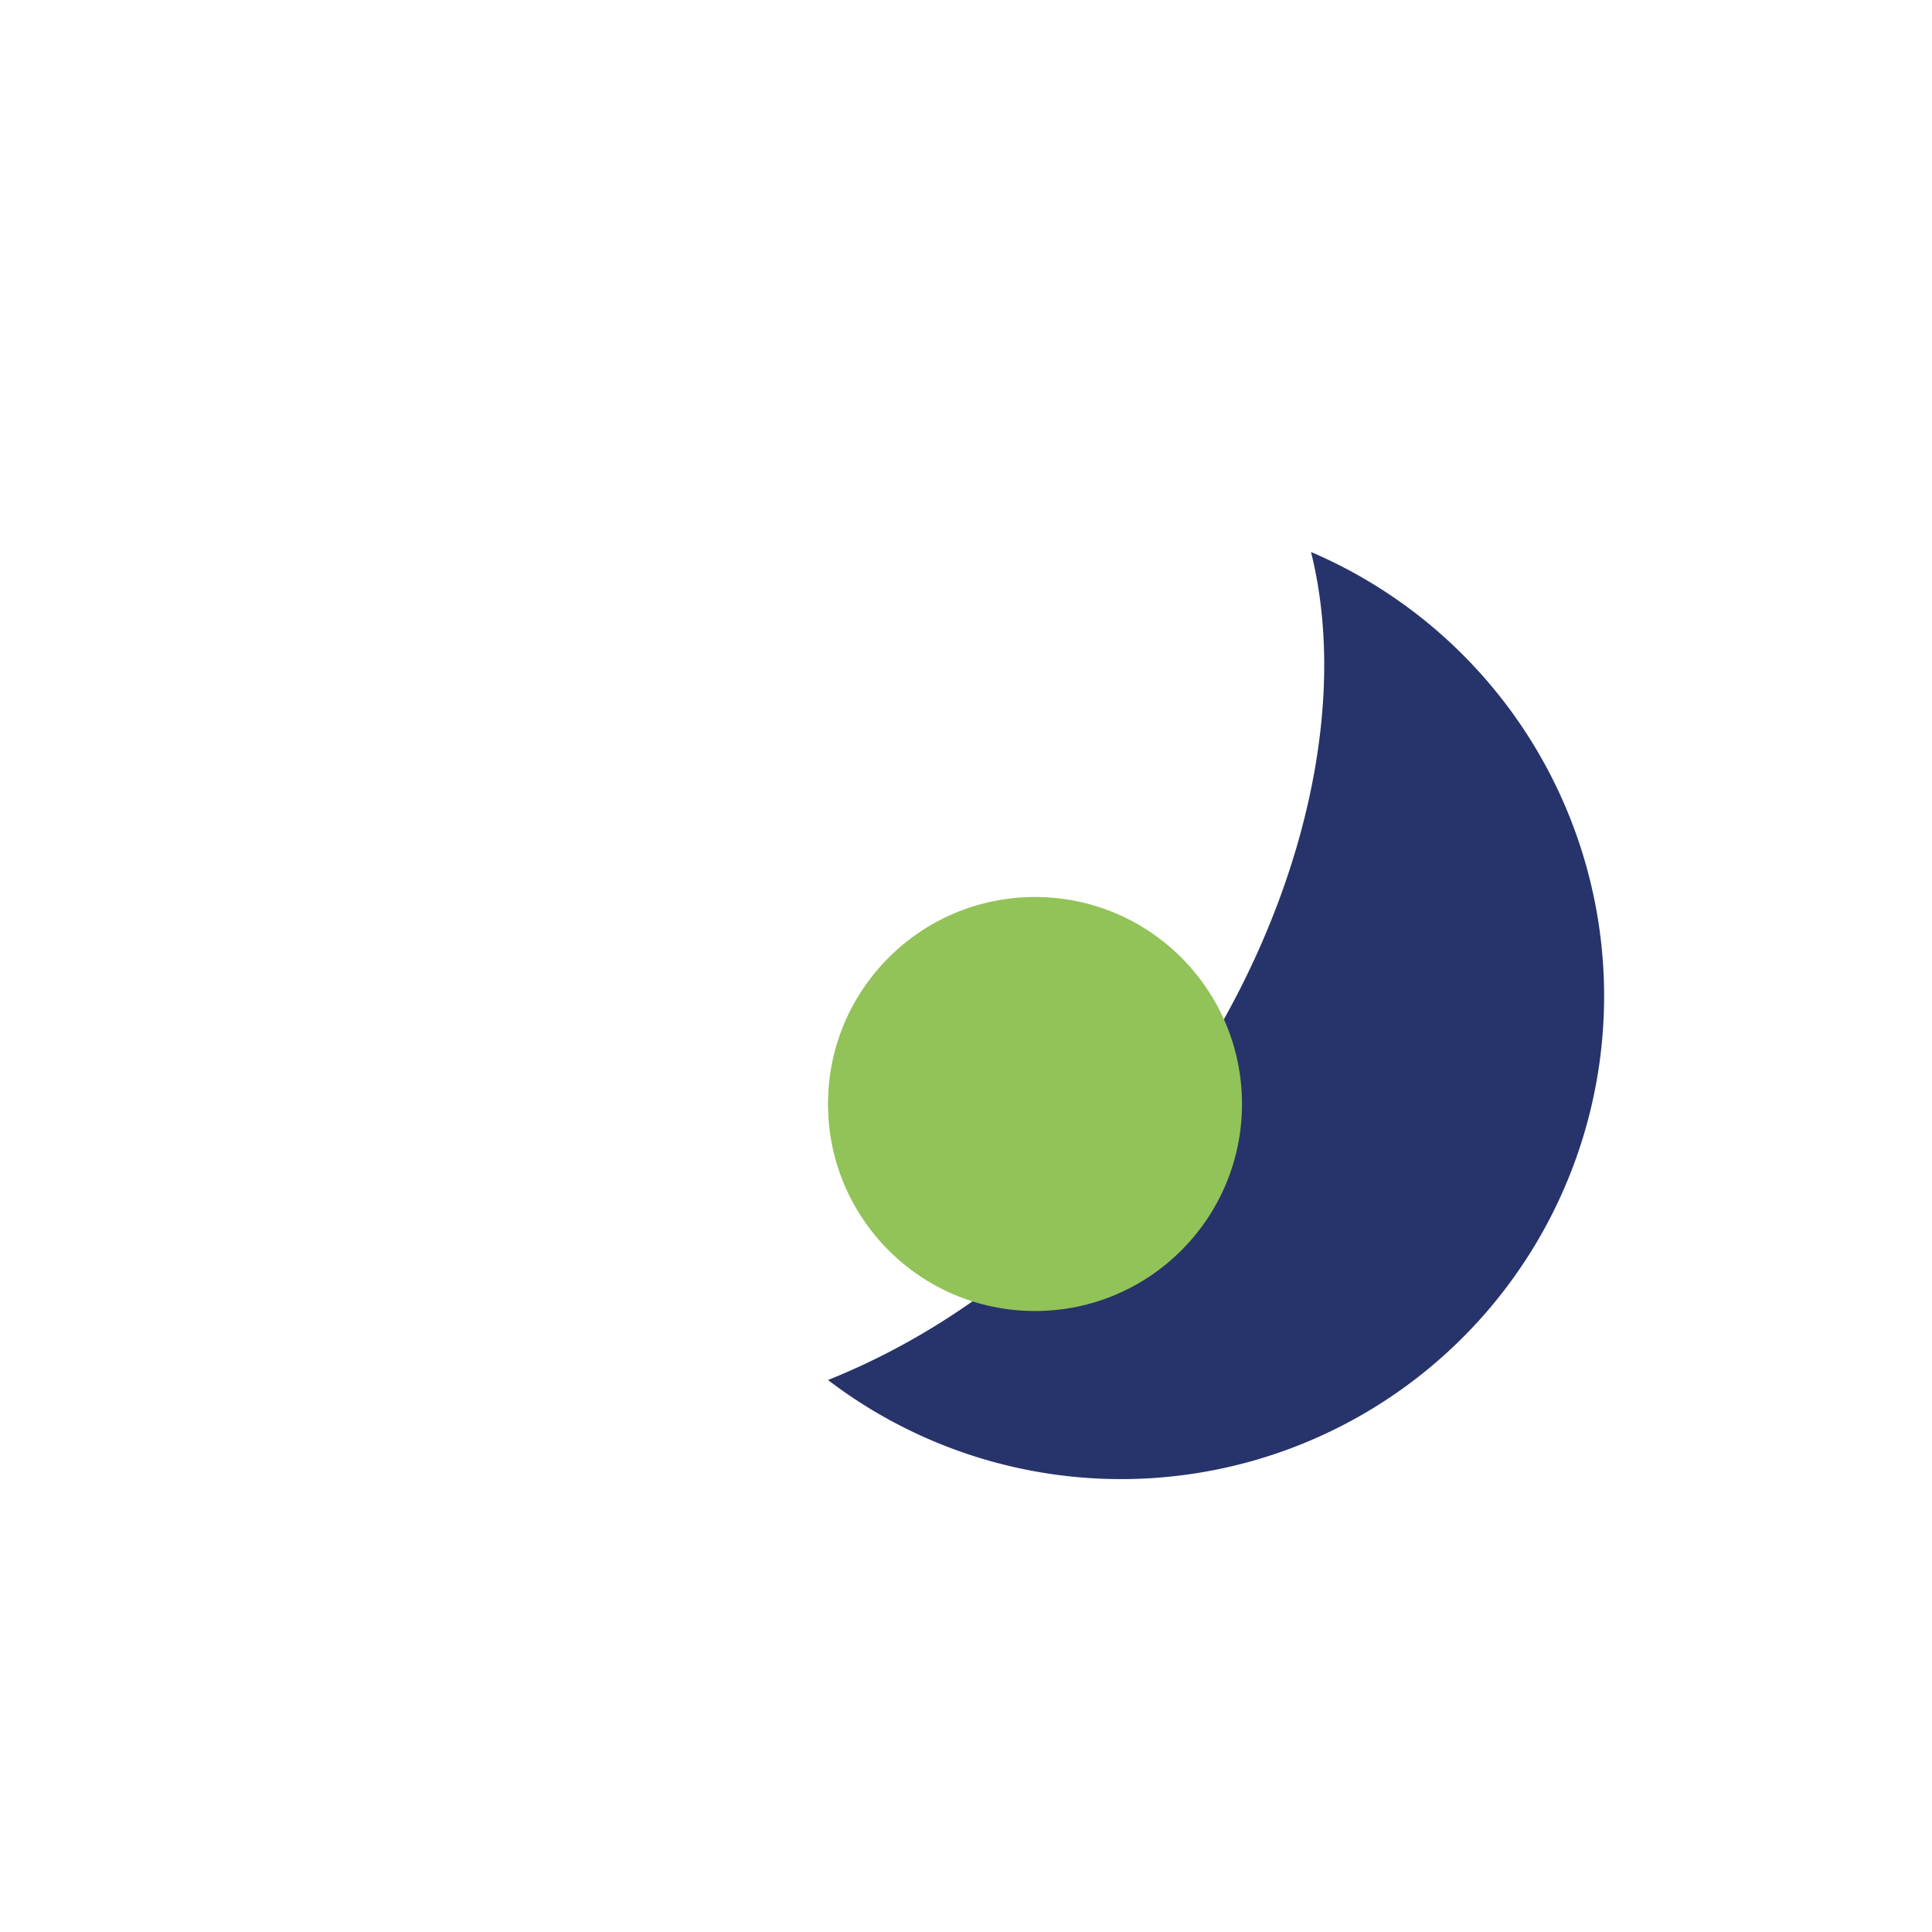 <?xml version="1.0" encoding="UTF-8"?>
<svg xmlns="http://www.w3.org/2000/svg" width="28" height="28" viewBox="0 0 28 28"><path d="M19 8a7 7 0 1 1-7 12c5-2 8-8 7-12z" fill="#27346B"/><circle cx="15" cy="16" r="3" fill="#91C358"/></svg>